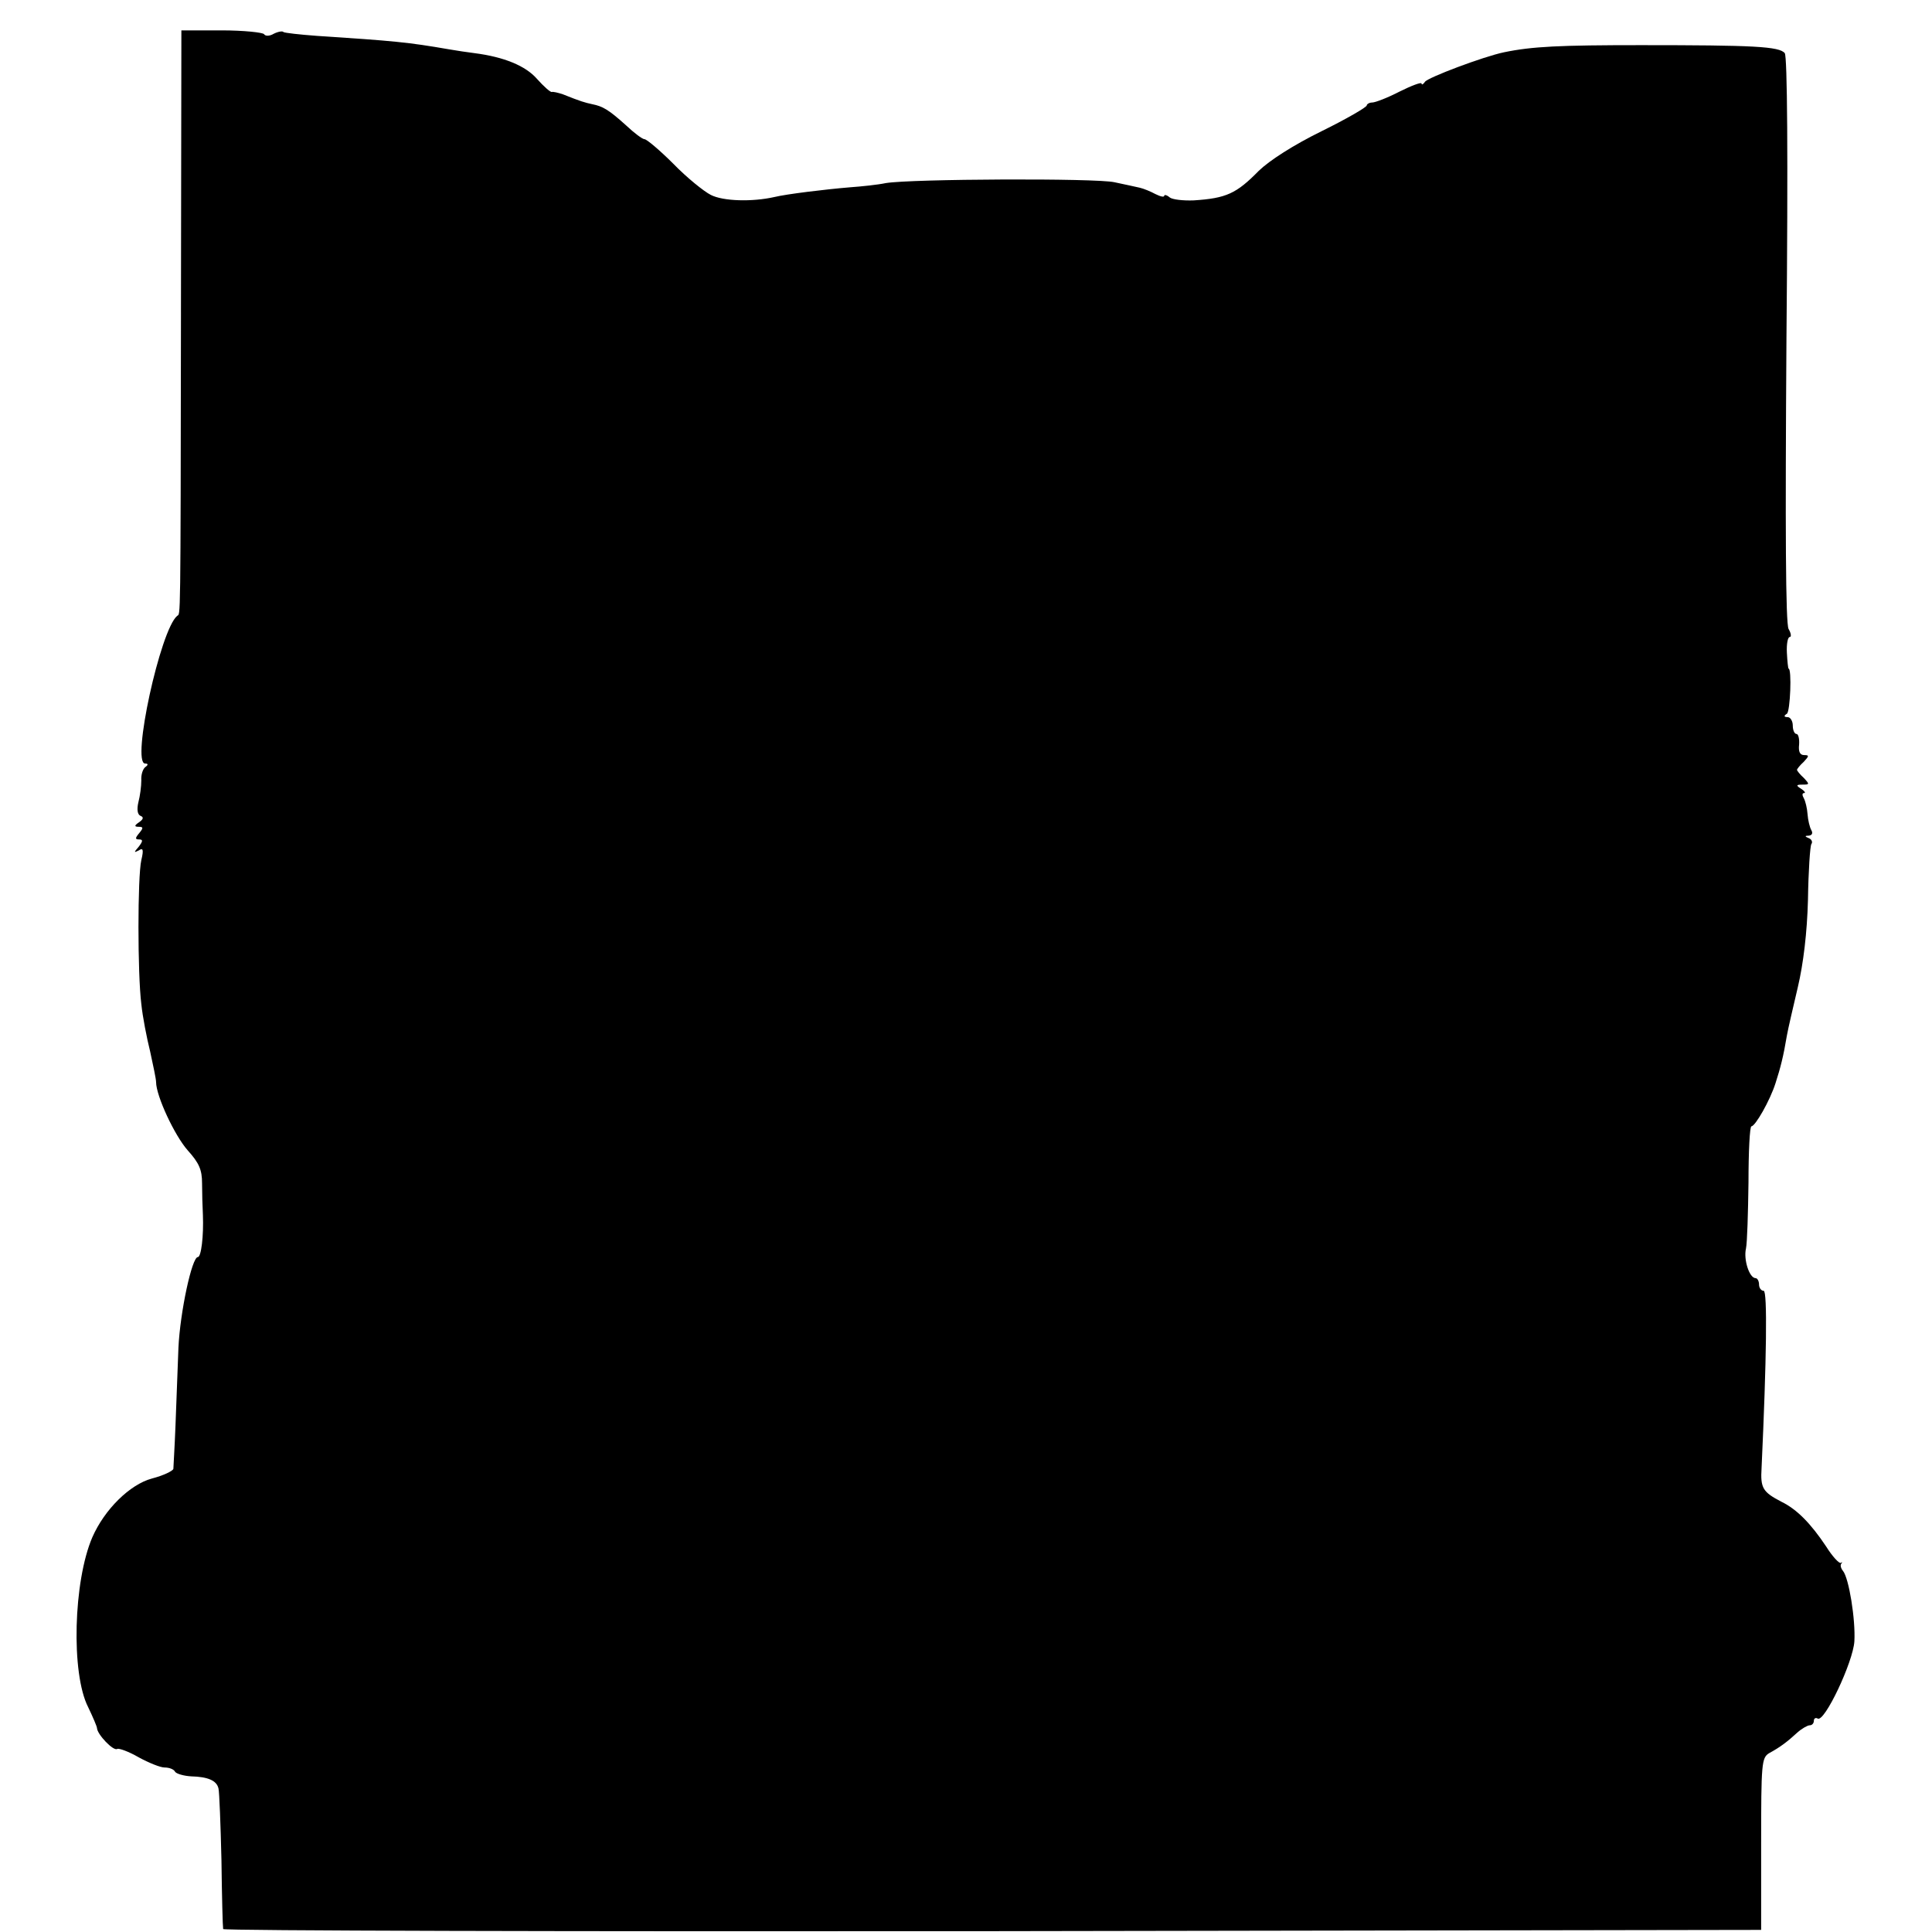 <?xml version="1.0" standalone="no"?>
<!DOCTYPE svg PUBLIC "-//W3C//DTD SVG 20010904//EN"
 "http://www.w3.org/TR/2001/REC-SVG-20010904/DTD/svg10.dtd">
<svg version="1.0" xmlns="http://www.w3.org/2000/svg"
 width="458pt" height="458pt" viewBox="0 0 458 458"
 preserveAspectRatio="xMidYMid meet">
<g transform="translate(0,458) scale(0.1,-0.1)"
fill="#000000" stroke="none">
<path d="M429 3839 c-1 -755 -1 -712 -9 -719 -40 -33 -109 -350 -76 -350 7 0
8 -3 1 -8 -6 -4 -11 -18 -10 -32 0 -14 -3 -37 -7 -52 -4 -17 -2 -29 5 -32 8
-3 7 -8 -3 -15 -12 -8 -12 -11 -1 -11 11 0 11 -3 1 -15 -10 -12 -10 -15 0 -15
9 0 9 -4 -1 -17 -12 -14 -12 -15 0 -9 10 7 12 2 6 -23 -9 -40 -9 -269 0 -341
3 -30 13 -81 21 -113 7 -32 14 -65 14 -72 0 -33 44 -127 75 -162 27 -30 34
-46 34 -78 0 -22 1 -56 2 -75 2 -50 -4 -100 -12 -100 -14 0 -42 -130 -46 -215
-2 -49 -5 -133 -7 -185 -2 -52 -5 -98 -5 -102 -1 -5 -24 -16 -51 -23 -52 -14
-112 -73 -141 -139 -45 -104 -51 -323 -10 -403 11 -23 21 -46 21 -50 1 -15 39
-55 48 -49 4 2 27 -6 51 -20 24 -13 51 -24 61 -24 11 0 22 -4 25 -10 3 -5 21
-10 38 -11 40 -1 61 -10 65 -29 2 -8 5 -85 7 -170 1 -85 3 -158 4 -163 0 -4
821 -6 1824 -5 l1822 3 0 204 c0 191 1 204 19 215 26 14 43 27 67 49 10 9 24
17 29 17 6 0 10 5 10 11 0 5 4 8 9 5 16 -10 84 134 87 183 3 52 -13 150 -27
167 -5 6 -7 14 -4 17 3 4 2 5 -1 2 -4 -2 -20 15 -35 39 -36 54 -69 88 -106
106 -44 23 -50 32 -47 80 12 259 14 420 5 420 -6 0 -11 7 -11 15 0 8 -4 15 -8
15 -15 0 -29 44 -23 70 3 14 5 85 6 157 0 73 3 133 7 133 9 0 44 61 57 102 12
37 19 65 27 113 3 17 15 68 26 115 13 55 22 129 24 207 1 68 5 127 8 132 4 5
0 12 -6 14 -10 4 -10 6 0 6 8 1 10 6 6 13 -4 7 -8 24 -9 38 -1 14 -5 31 -9 38
-4 7 -4 12 1 12 4 0 1 5 -7 10 -13 8 -12 10 3 10 17 0 17 1 3 16 -9 8 -16 17
-16 19 0 2 7 11 16 19 13 14 13 16 1 16 -10 0 -14 8 -12 25 1 14 -2 25 -6 25
-5 0 -9 9 -9 20 0 11 -6 20 -12 20 -9 0 -10 3 -2 8 8 5 12 107 4 107 -1 0 -3
17 -4 38 -1 20 2 37 7 37 4 0 3 9 -3 19 -7 14 -8 235 -5 687 4 441 2 670 -4
678 -13 16 -74 19 -341 19 -192 0 -258 -3 -325 -17 -48 -10 -181 -60 -187 -70
-4 -6 -8 -8 -8 -4 0 4 -24 -5 -52 -19 -29 -15 -58 -26 -65 -26 -7 0 -13 -4
-13 -7 0 -4 -48 -32 -107 -61 -67 -33 -123 -69 -149 -94 -53 -54 -77 -65 -154
-70 -25 -1 -51 2 -57 7 -7 6 -13 7 -13 4 0 -4 -9 -2 -21 4 -11 6 -28 13 -37
15 -9 2 -36 8 -60 13 -44 10 -482 8 -542 -2 -19 -4 -57 -8 -85 -10 -60 -5
-150 -16 -179 -23 -53 -12 -122 -10 -151 5 -16 8 -57 41 -89 74 -32 32 -63 58
-68 58 -5 0 -25 15 -44 33 -41 37 -55 45 -80 50 -18 4 -26 6 -71 24 -10 3 -21
6 -25 5 -3 -1 -19 13 -35 31 -27 31 -78 52 -148 61 -16 2 -43 6 -60 9 -98 17
-131 20 -314 32 -41 3 -76 7 -79 9 -2 3 -13 1 -23 -4 -10 -6 -20 -6 -23 -1 -3
4 -48 9 -101 9 l-95 0 -1 -669z"/>
</g>
</svg>
